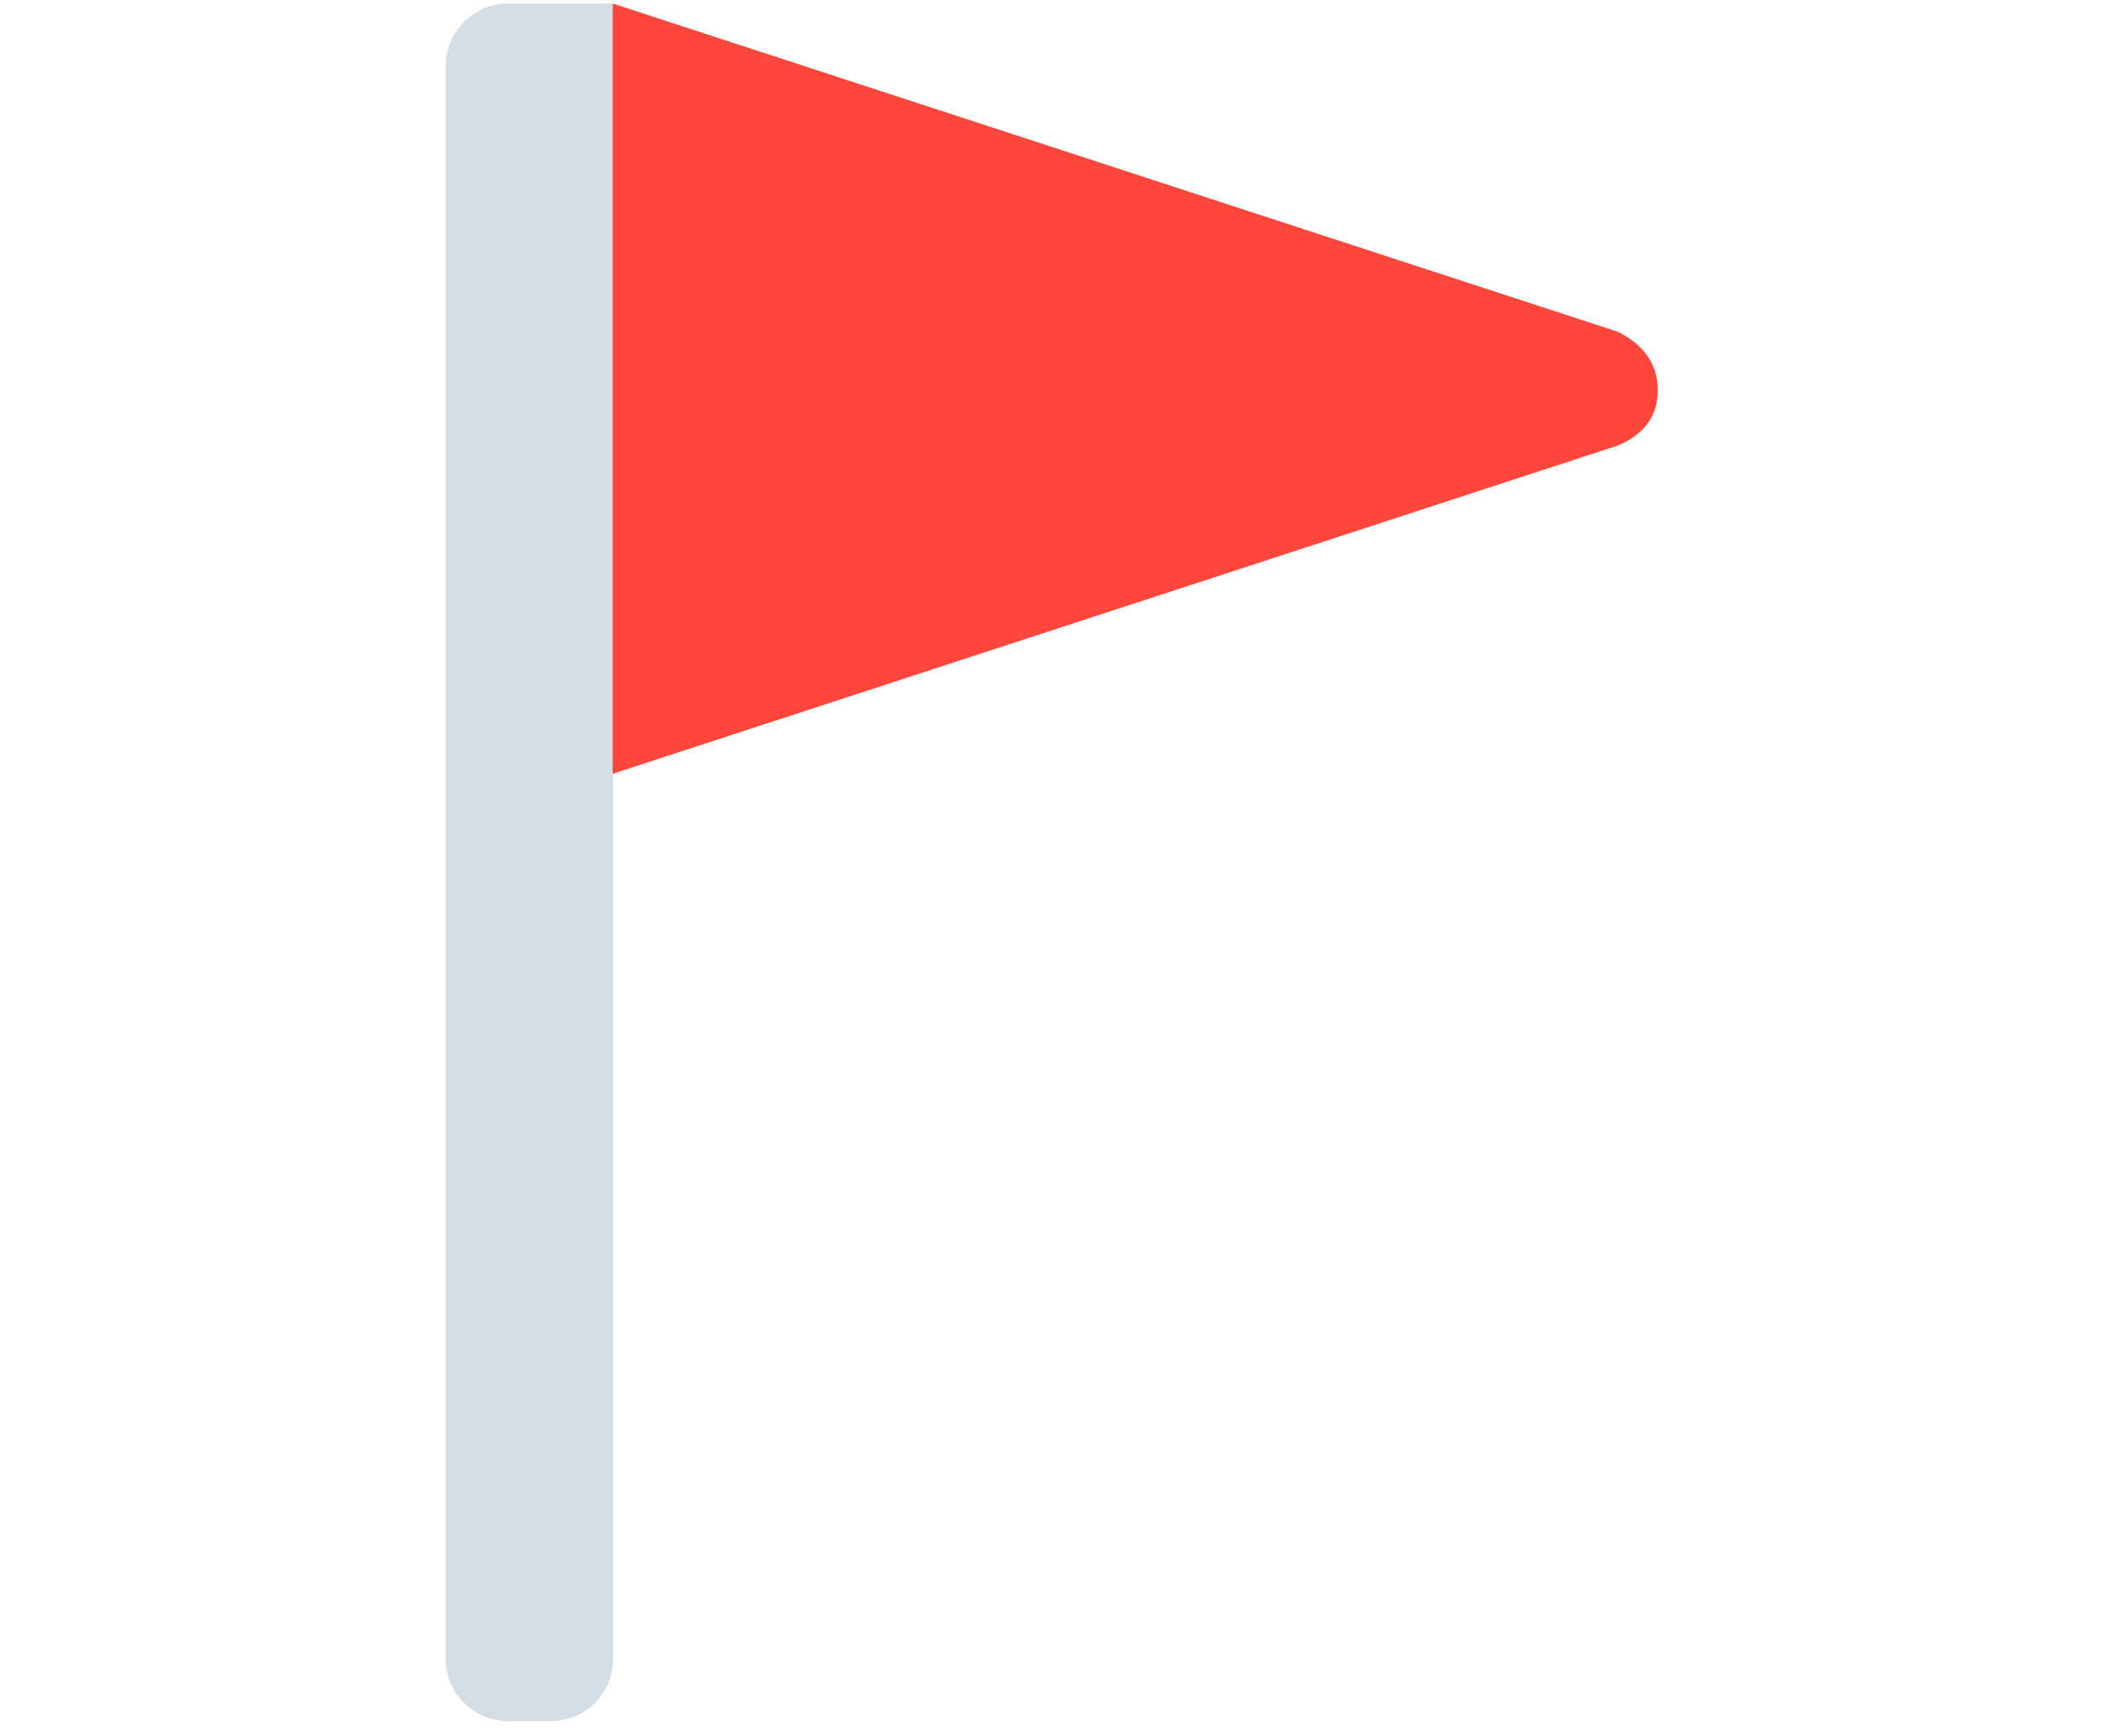 <?xml version="1.0" encoding="utf-8"?>
<!-- Generator: Adobe Illustrator 24.0.0, SVG Export Plug-In . SVG Version: 6.00 Build 0)  -->
<svg version="1.1" id="Layer_1" xmlns="http://www.w3.org/2000/svg" xmlns:xlink="http://www.w3.org/1999/xlink" x="0px" y="0px"
	 viewBox="0 0 539.4 444.8" style="enable-background:new 0 0 539.4 444.8;" xml:space="preserve">
<style type="text/css">
	.st0{opacity:0;}
	.st1{fill:#D5DEE4;}
	.st2{fill:#FF473E;}
</style>
<g>
	<g>
		<path class="st0" d="M140.8,441.1h-10.3c-4.6,0-8.4-1.6-11.6-4.7c-3.1-3.1-4.7-7-4.7-11.6V17.2c0-4.6,1.6-8.4,4.7-11.6
			c3.1-3.1,7-4.7,11.6-4.7h26.6v424c0,4.6-1.6,8.4-4.7,11.6C149.2,439.6,145.3,441.1,140.8,441.1z M157.1,0.9v197.4l257.5-84.1
			c6.9-2.9,10.3-7.6,10.3-14.2c0-6.6-3.4-11.6-10.3-15L157.1,0.9z"/>
	</g>
	<path class="st1" d="M140.8,441.1h-10.3c-4.6,0-8.4-1.6-11.6-4.7c-3.1-3.1-4.7-7-4.7-11.6V17.2c0-4.6,1.6-8.4,4.7-11.6
		c3.1-3.1,7-4.7,11.6-4.7h26.6v424c0,4.6-1.6,8.4-4.7,11.6C149.2,439.6,145.3,441.1,140.8,441.1z"/>
	<path class="st2" d="M414.5,85c6.9,3.4,10.3,8.5,10.3,15c0,6.6-3.4,11.3-10.3,14.2l-257.5,84.1V0.9L414.5,85z"/>
</g>
</svg>
